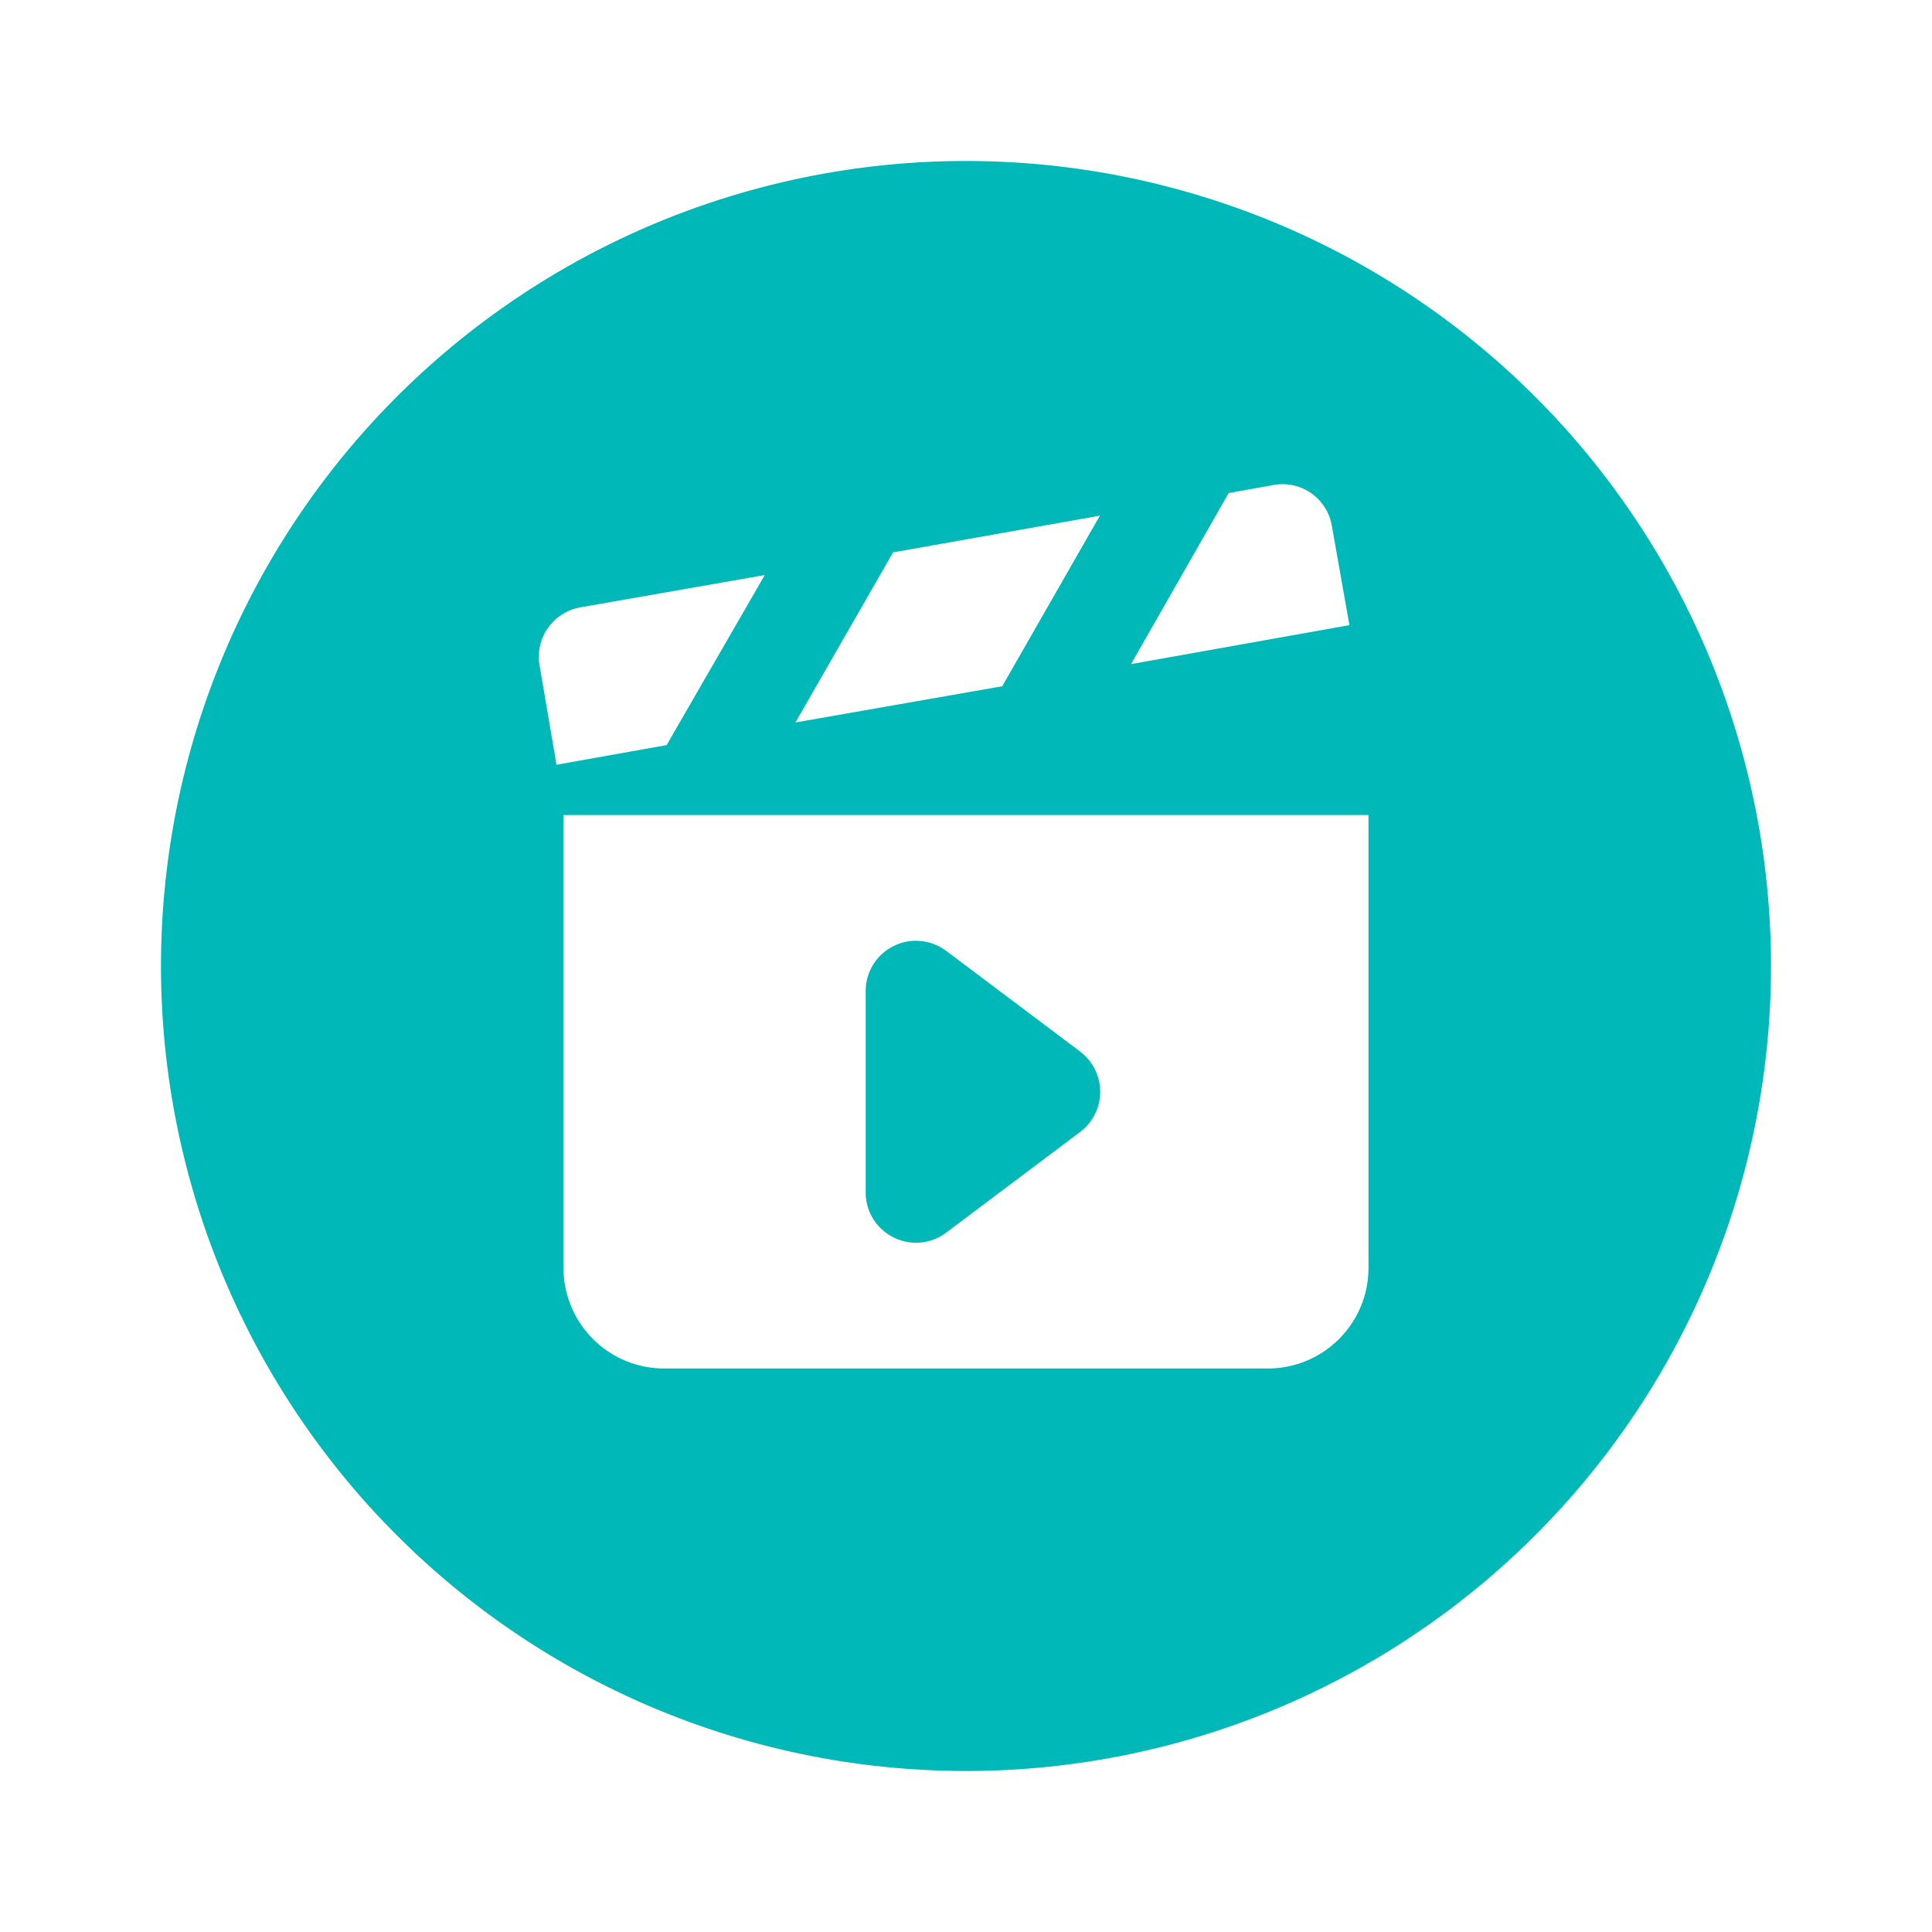 <svg xmlns="http://www.w3.org/2000/svg" width="24" height="24" viewBox="0 0 24 24"><path fill="#00b8b8" d="M11.1 15.371a.62.62 0 0 0 .654-.059l1.663-1.25a.624.624 0 0 0 .184-.779a.65.65 0 0 0-.184-.221l-1.663-1.25a.63.63 0 0 0-.319-.122a.6.6 0 0 0-.335.063a.62.62 0 0 0-.346.559v2.5a.62.62 0 0 0 .346.559M12 2a10 10 0 1 0 10 10A10 10 0 0 0 12 2m3.263 4.125l.556-.1a.62.62 0 0 1 .467.1a.6.6 0 0 1 .169.176a.6.6 0 0 1 .089.227l.219 1.238l-2.713.484Zm-4.169.737l2.569-.456l-1.213 2.119l-2.569.45ZM6.7 8.25a.624.624 0 0 1 .513-.706l2.287-.4l-1.219 2.112l-1.368.244Zm10.3 7.5A1.25 1.25 0 0 1 15.75 17h-7.5A1.25 1.25 0 0 1 7 15.75v-5.625h10z"/></svg>